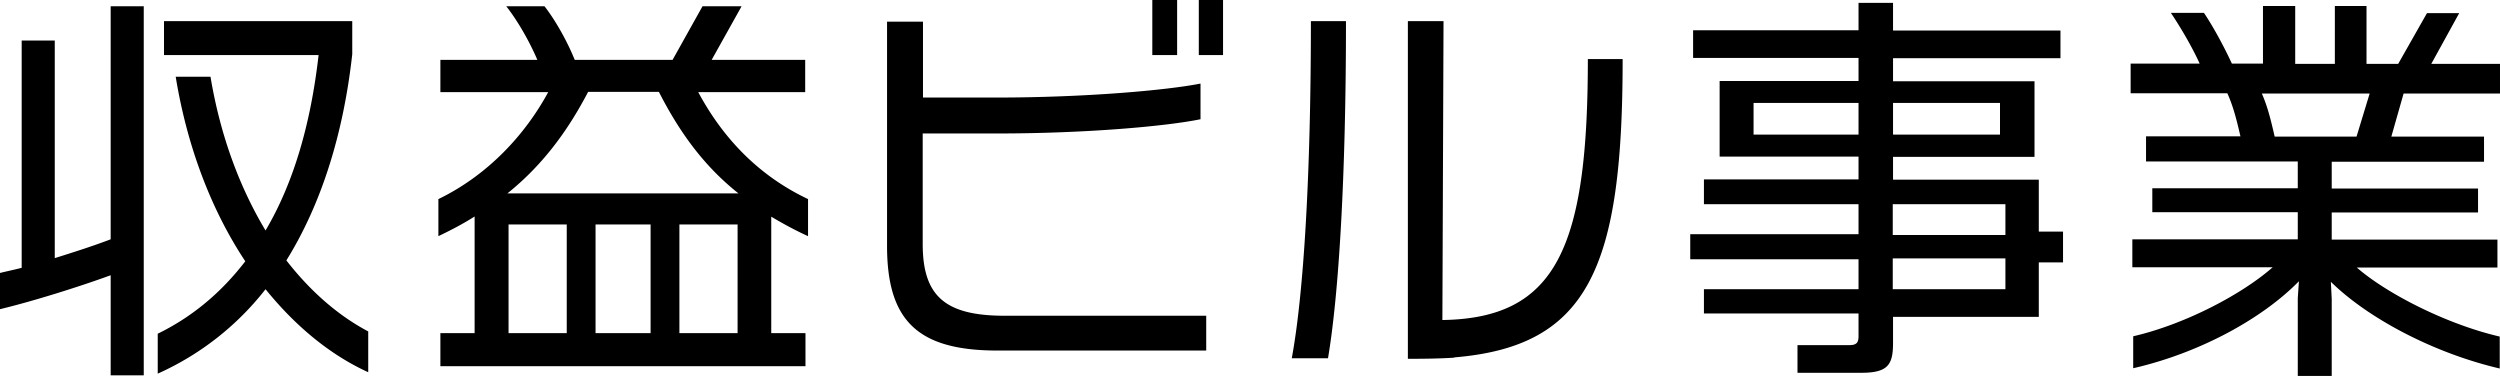 <svg data-name="レイヤー_2" xmlns="http://www.w3.org/2000/svg" viewBox="0 0 87.65 13.2"><path d="M3.88 13.17V9.65c-1.18.43-2.76.92-3.88 1.19V9.57c.24-.06.49-.11.76-.18V1.42h1.16v7.63c.67-.21 1.36-.43 1.96-.66V.22h1.16v12.94H3.88zm5.43-3.03a9.954 9.954 0 01-3.78 2.96v-1.4c1.23-.6 2.24-1.46 3.07-2.54-1.19-1.79-2.04-4.02-2.44-6.47h1.22c.35 2.1 1.04 3.91 1.93 5.39.97-1.64 1.58-3.7 1.86-6.15H5.75V.74h6.6V1.9c-.31 2.79-1.08 5.25-2.31 7.23.84 1.08 1.81 1.93 2.87 2.49v1.43c-1.32-.6-2.54-1.6-3.6-2.91zm17.73-2.55v4.09h1.2v1.16h-12.8v-1.16h1.2V7.59c-.39.25-.83.48-1.27.69v-1.3c1.72-.83 3.04-2.25 3.85-3.75h-3.78V2.1h3.4c-.28-.66-.71-1.4-1.09-1.88h1.34c.34.43.78 1.18 1.06 1.88h3.43L24.63.22H26L24.95 2.1h3.28v1.13h-3.75c.88 1.64 2.14 2.94 3.85 3.75v1.3c-.46-.21-.9-.45-1.3-.69zM23.1 3.22h-2.48c-.73 1.4-1.62 2.59-2.83 3.56h8.1c-1.16-.92-2.03-2.07-2.79-3.56zm-3.23 4.65h-2.04v3.81h2.04V7.87zm2.94 0h-1.93v3.81h1.93V7.87zm3.05 0h-2.04v3.81h2.04V7.87zm9.11 4.42c-2.8 0-3.87-1.05-3.87-3.67V.76h1.26v2.66h2.59c3.05 0 5.93-.25 7.14-.49v1.25c-1.16.24-3.96.5-7.16.5h-2.58v3.87c0 1.81.76 2.52 2.87 2.52h7.07v1.22h-7.34zM40.4 1.93V0h.87v1.93h-.87zm1.63 0V0h.85v1.93h-.85zm4.53 10.63h-1.27c.42-2.27.67-6.46.67-11.82h1.23c0 5.45-.25 9.57-.63 11.82zm4.42-.02c-.45.03-.99.04-1.62.04V.74h1.25l-.04 10.48c3.99-.06 5.1-2.52 5.1-9.15h1.22c0 7.31-1.19 10.07-5.9 10.46zm20.5-3.35v1.92h-5.11v.91c0 .76-.17 1.05-1.11 1.05h-2.24v-.97h1.82c.24 0 .32-.08.32-.31v-.8h-5.42v-.85h5.42V9.09h-5.9v-.88h5.9V7.16h-5.42v-.87h5.42v-.8h-4.87V2.84h4.87v-.81h-5.8v-.97h5.8V.1h1.21v.97h5.87v.97h-5.87v.81h4.96V5.5h-4.96v.8h5.11v1.82h.85V9.2h-.85zm-6.32-5.58h-3.68v1.11h3.68V3.61zm4.96 0h-3.75v1.11h3.75V3.61zm.19 3.55h-3.95v1.08h3.95V7.16zm0 1.9h-3.95v1.08h3.95V9.06zm13.96-5.78l-.43 1.51h3.25v.88h-5.34v.94h5.13v.84h-5.13v.95h5.81v.98h-4.93c1.04.91 3.15 1.99 5.01 2.42v1.12c-2.35-.55-4.64-1.78-5.92-3.04l.03.6v2.7h-1.19v-2.73l.04-.59c-1.26 1.29-3.45 2.51-5.81 3.05v-1.12c1.86-.43 3.85-1.5 4.89-2.42h-4.92v-.98h5.8v-.95h-5.1V6.6h5.1v-.94h-5.32v-.88h3.31c-.13-.56-.25-1.05-.46-1.51H74.7V2.23h2.42c-.28-.62-.7-1.32-1.01-1.78h1.16c.29.43.67 1.11.98 1.78h1.09V.21h1.13v2.03h1.39V.21h1.11v2.03h1.11L85.09.46h1.13l-.98 1.78h2.41v1.04h-3.38zm-4.97 0c.2.45.32.94.45 1.51h2.87l.46-1.51H79.3z"/></svg>